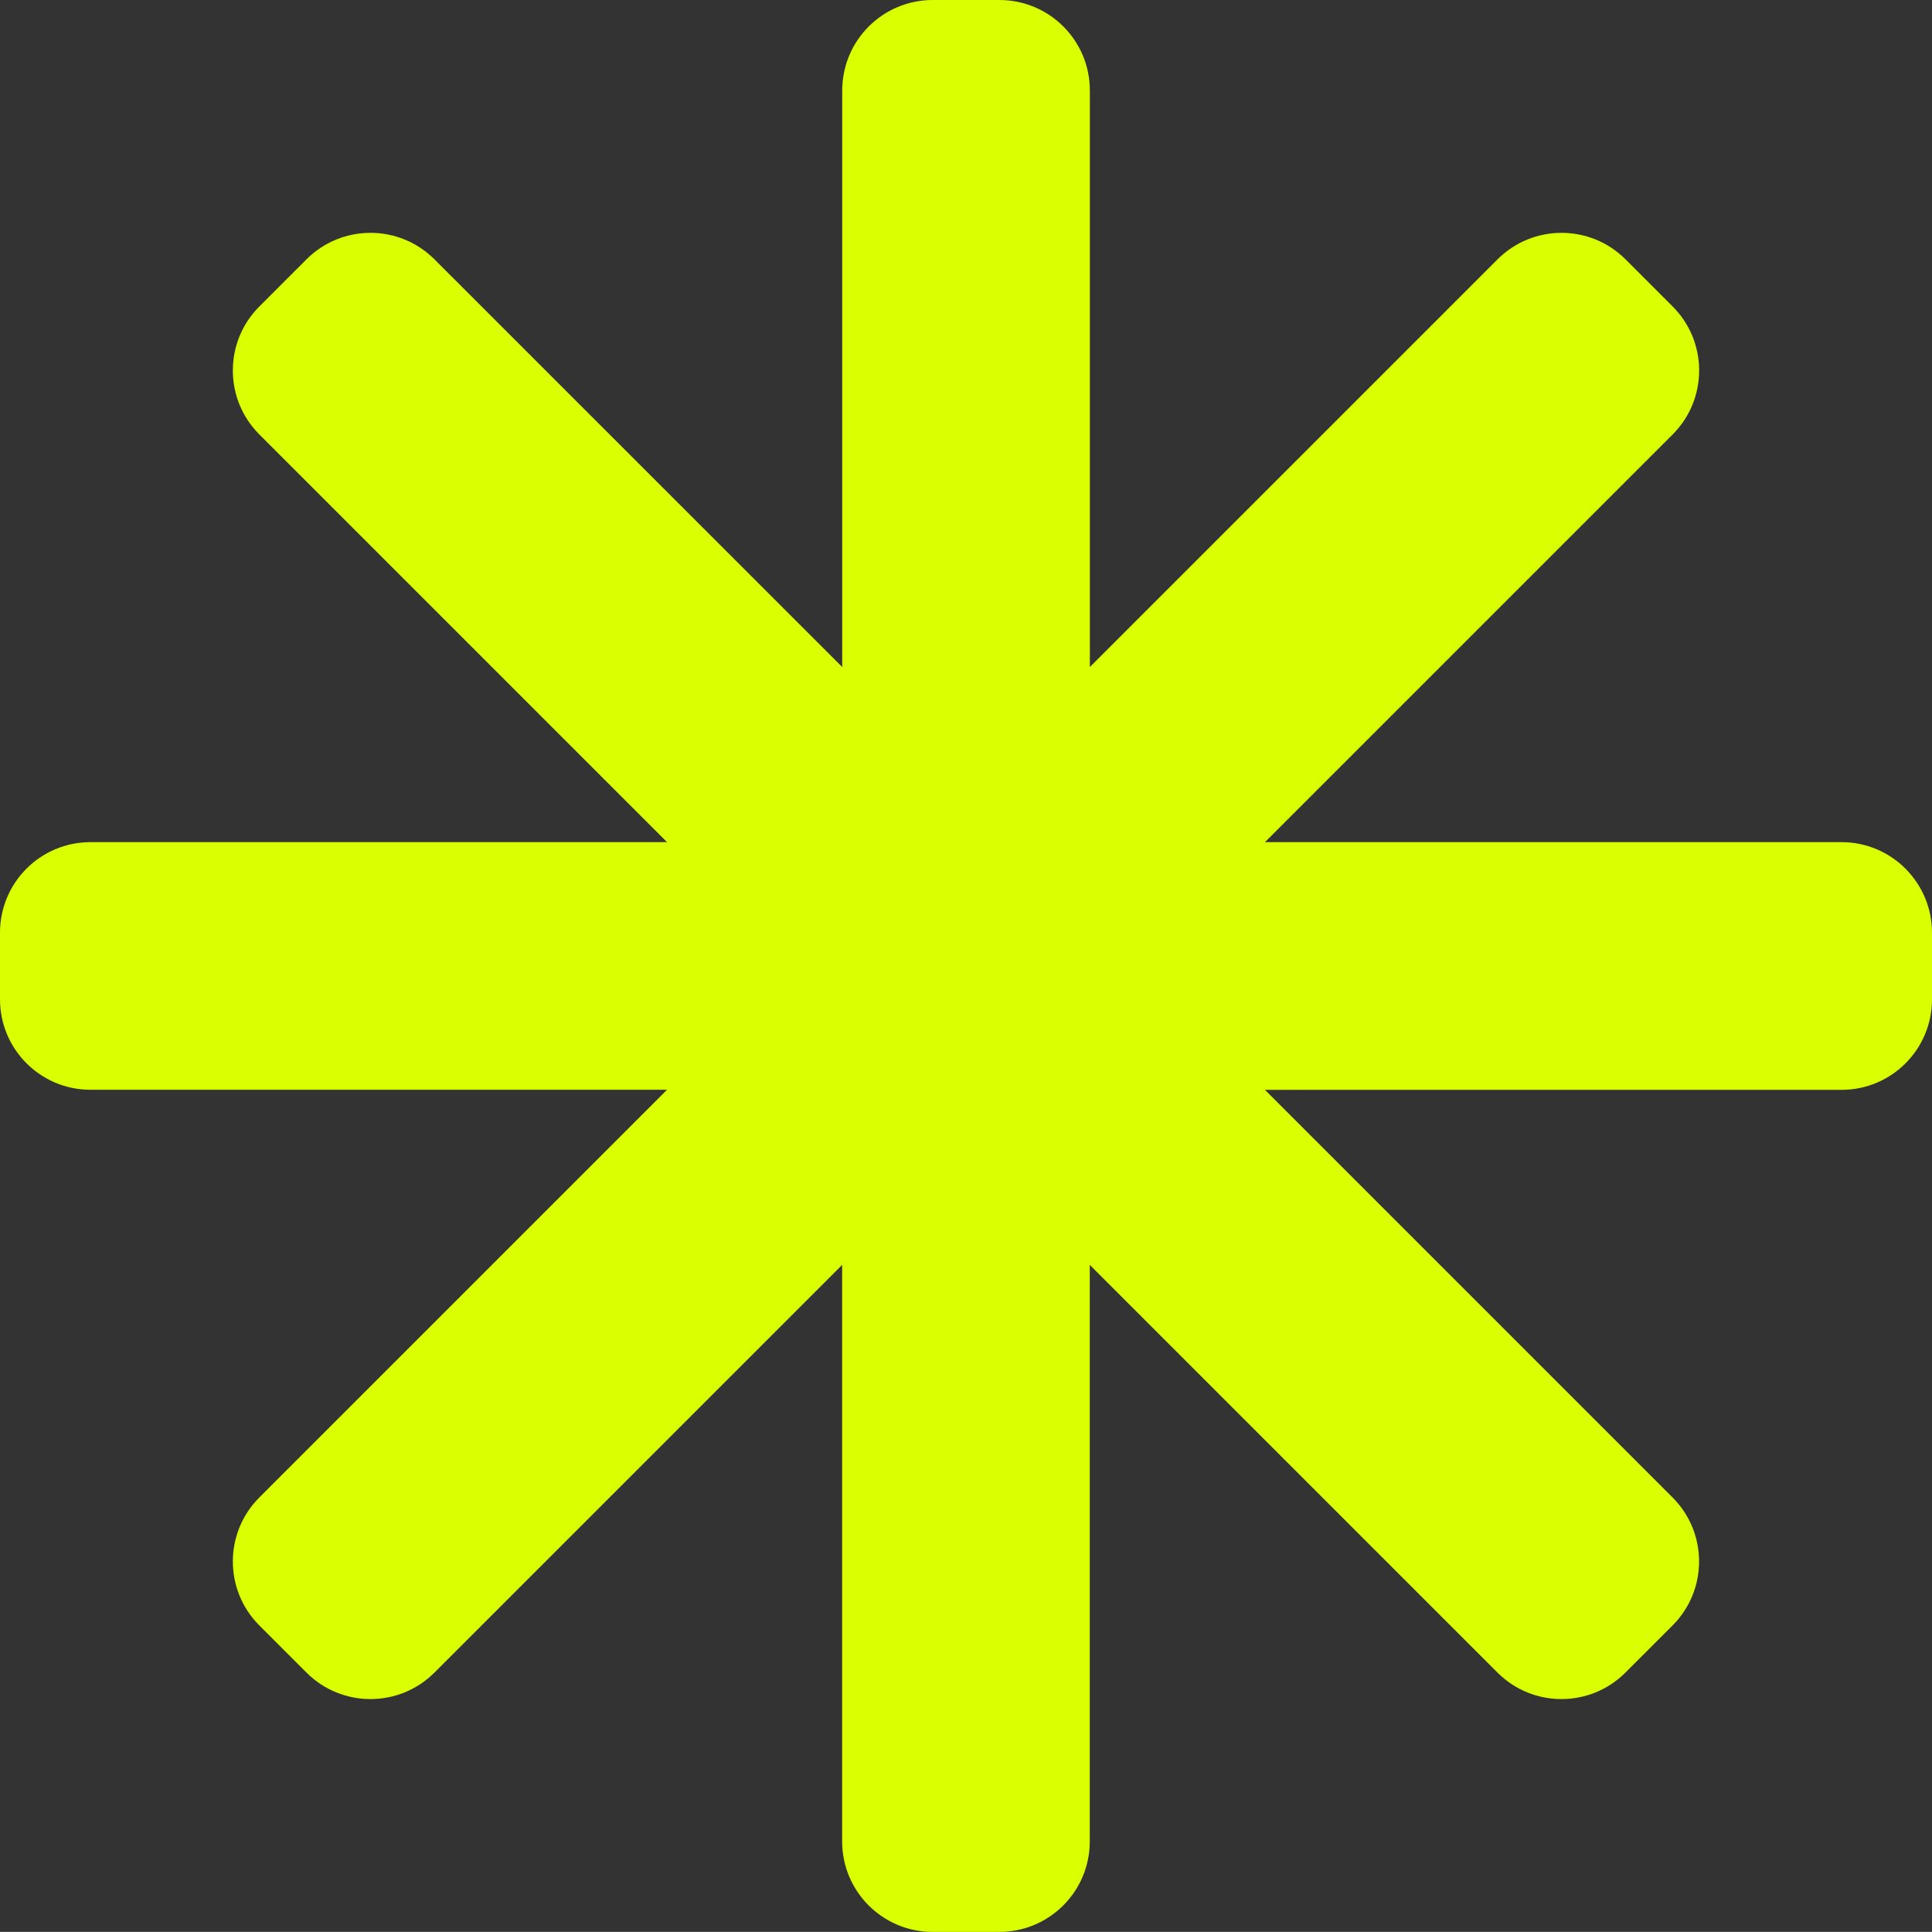 <?xml version="1.0" encoding="UTF-8" standalone="no"?><svg xmlns="http://www.w3.org/2000/svg" xmlns:xlink="http://www.w3.org/1999/xlink" fill="#000000" height="2370.9" preserveAspectRatio="xMidYMid meet" version="1" viewBox="314.5 314.5 2371.0 2370.9" width="2371" zoomAndPan="magnify"><rect x="314.5" y="314.5" width="2371.0" height="2370.9" fill="#333333" stroke="none"/><g id="change1_1"><path d="M2574.4,1348h-707.5l500.3-500.3c43.4-43.4,43.4-113.7,0-157.1l-57.8-57.8c-43.4-43.4-113.7-43.4-157.1,0 L1652,1133.1V425.6c0-61.4-49.7-111.1-111.1-111.1h-81.7c-61.4,0-111.1,49.7-111.1,111.1v707.5L847.7,632.8 c-43.4-43.4-113.7-43.4-157.1,0l-57.8,57.8c-43.4,43.4-43.4,113.7,0,157.1l500.3,500.3H425.6c-61.4,0-111.1,49.7-111.1,111.1v81.7 c0,61.4,49.7,111.1,111.1,111.1h707.5l-500.3,500.3c-43.4,43.4-43.4,113.7,0,157.1l57.8,57.8c43.4,43.4,113.7,43.4,157.1,0 l500.3-500.3v707.5c0,61.4,49.7,111.1,111.1,111.1h81.7c61.4,0,111.1-49.7,111.1-111.1v-707.5l500.3,500.3 c43.4,43.4,113.7,43.4,157.1,0l57.8-57.8c43.4-43.4,43.4-113.7,0-157.1L1866.9,1652h707.5c61.4,0,111.1-49.7,111.1-111.1v-81.7 C2685.5,1397.8,2635.8,1348,2574.4,1348z" fill="#d9ff00"/></g></svg>